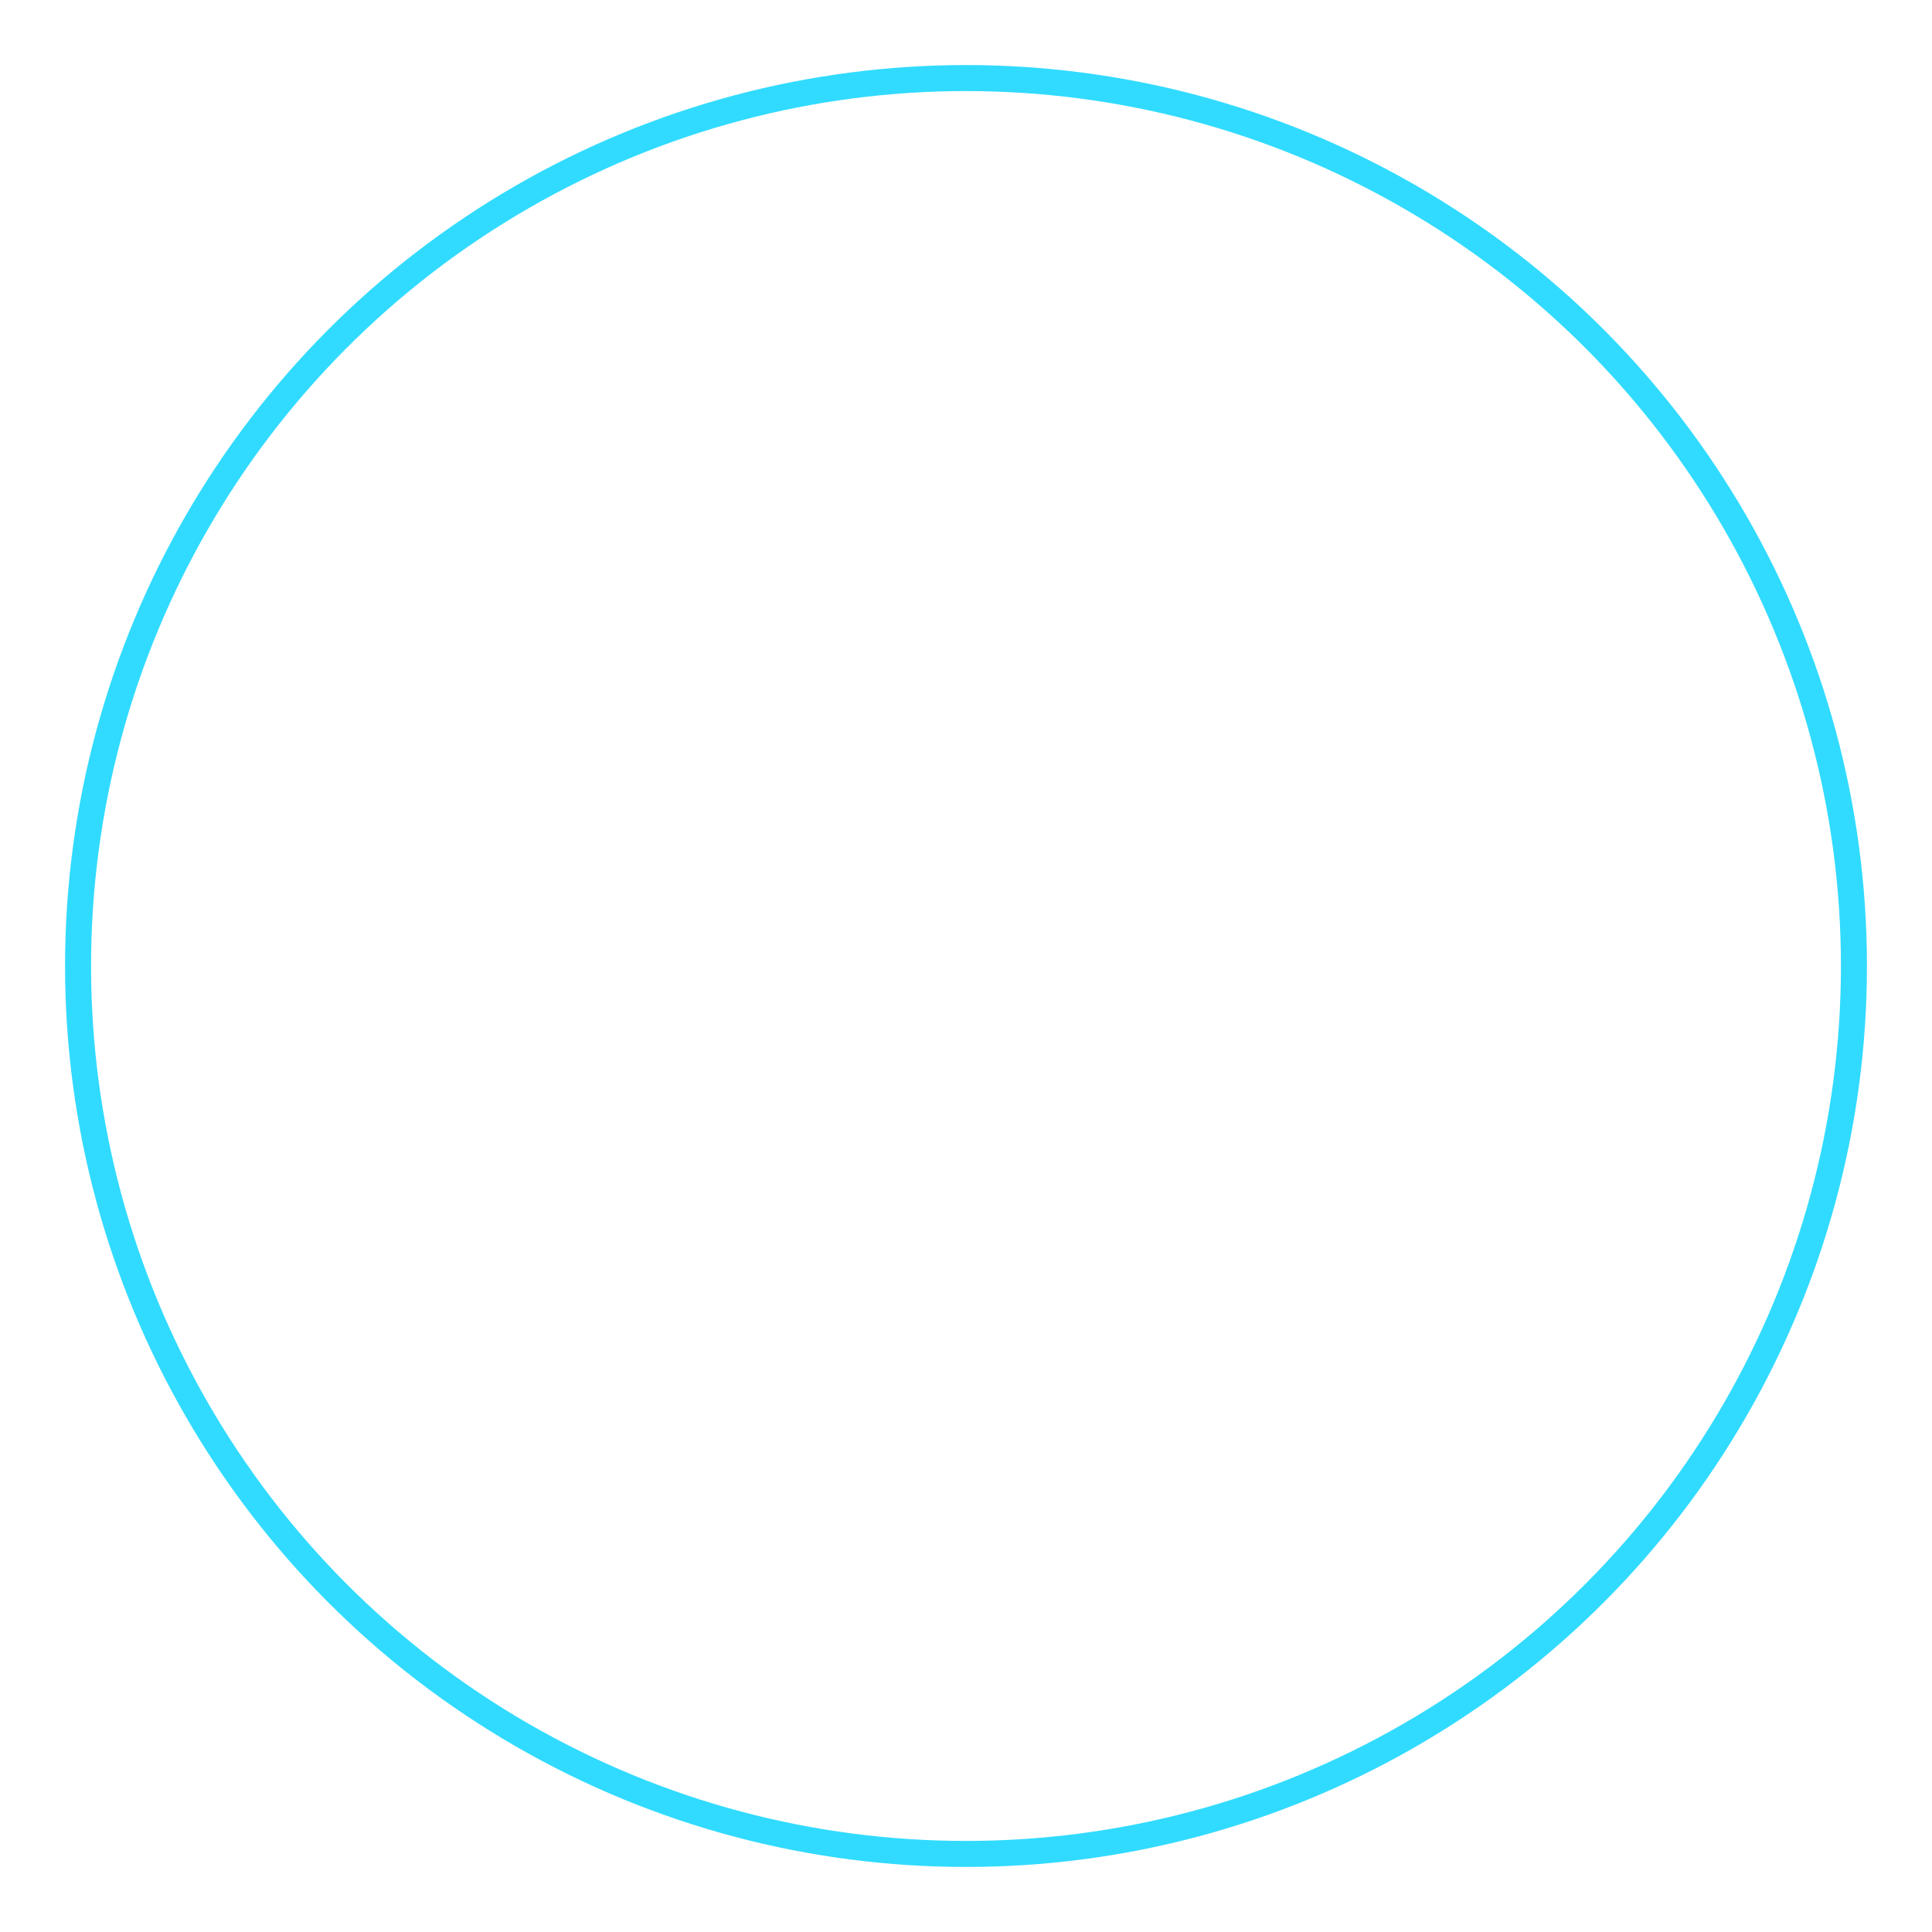 <?xml version="1.0" encoding="UTF-8"?> <svg xmlns="http://www.w3.org/2000/svg" width="297" height="297" viewBox="0 0 297 297" fill="none"> <circle cx="148.5" cy="148.5" r="135" stroke="white" stroke-opacity="0.5"></circle> <g filter="url(#filter0_f_180_228)"> <circle cx="148.5" cy="148.5" r="136.5" stroke="#31DBFF" stroke-width="4"></circle> </g> <defs> <filter id="filter0_f_180_228" x="0" y="0" width="297" height="297" filterUnits="userSpaceOnUse" color-interpolation-filters="sRGB"> <feFlood flood-opacity="0" result="BackgroundImageFix"></feFlood> <feBlend mode="normal" in="SourceGraphic" in2="BackgroundImageFix" result="shape"></feBlend> <feGaussianBlur stdDeviation="5" result="effect1_foregroundBlur_180_228"></feGaussianBlur> </filter> </defs> </svg> 